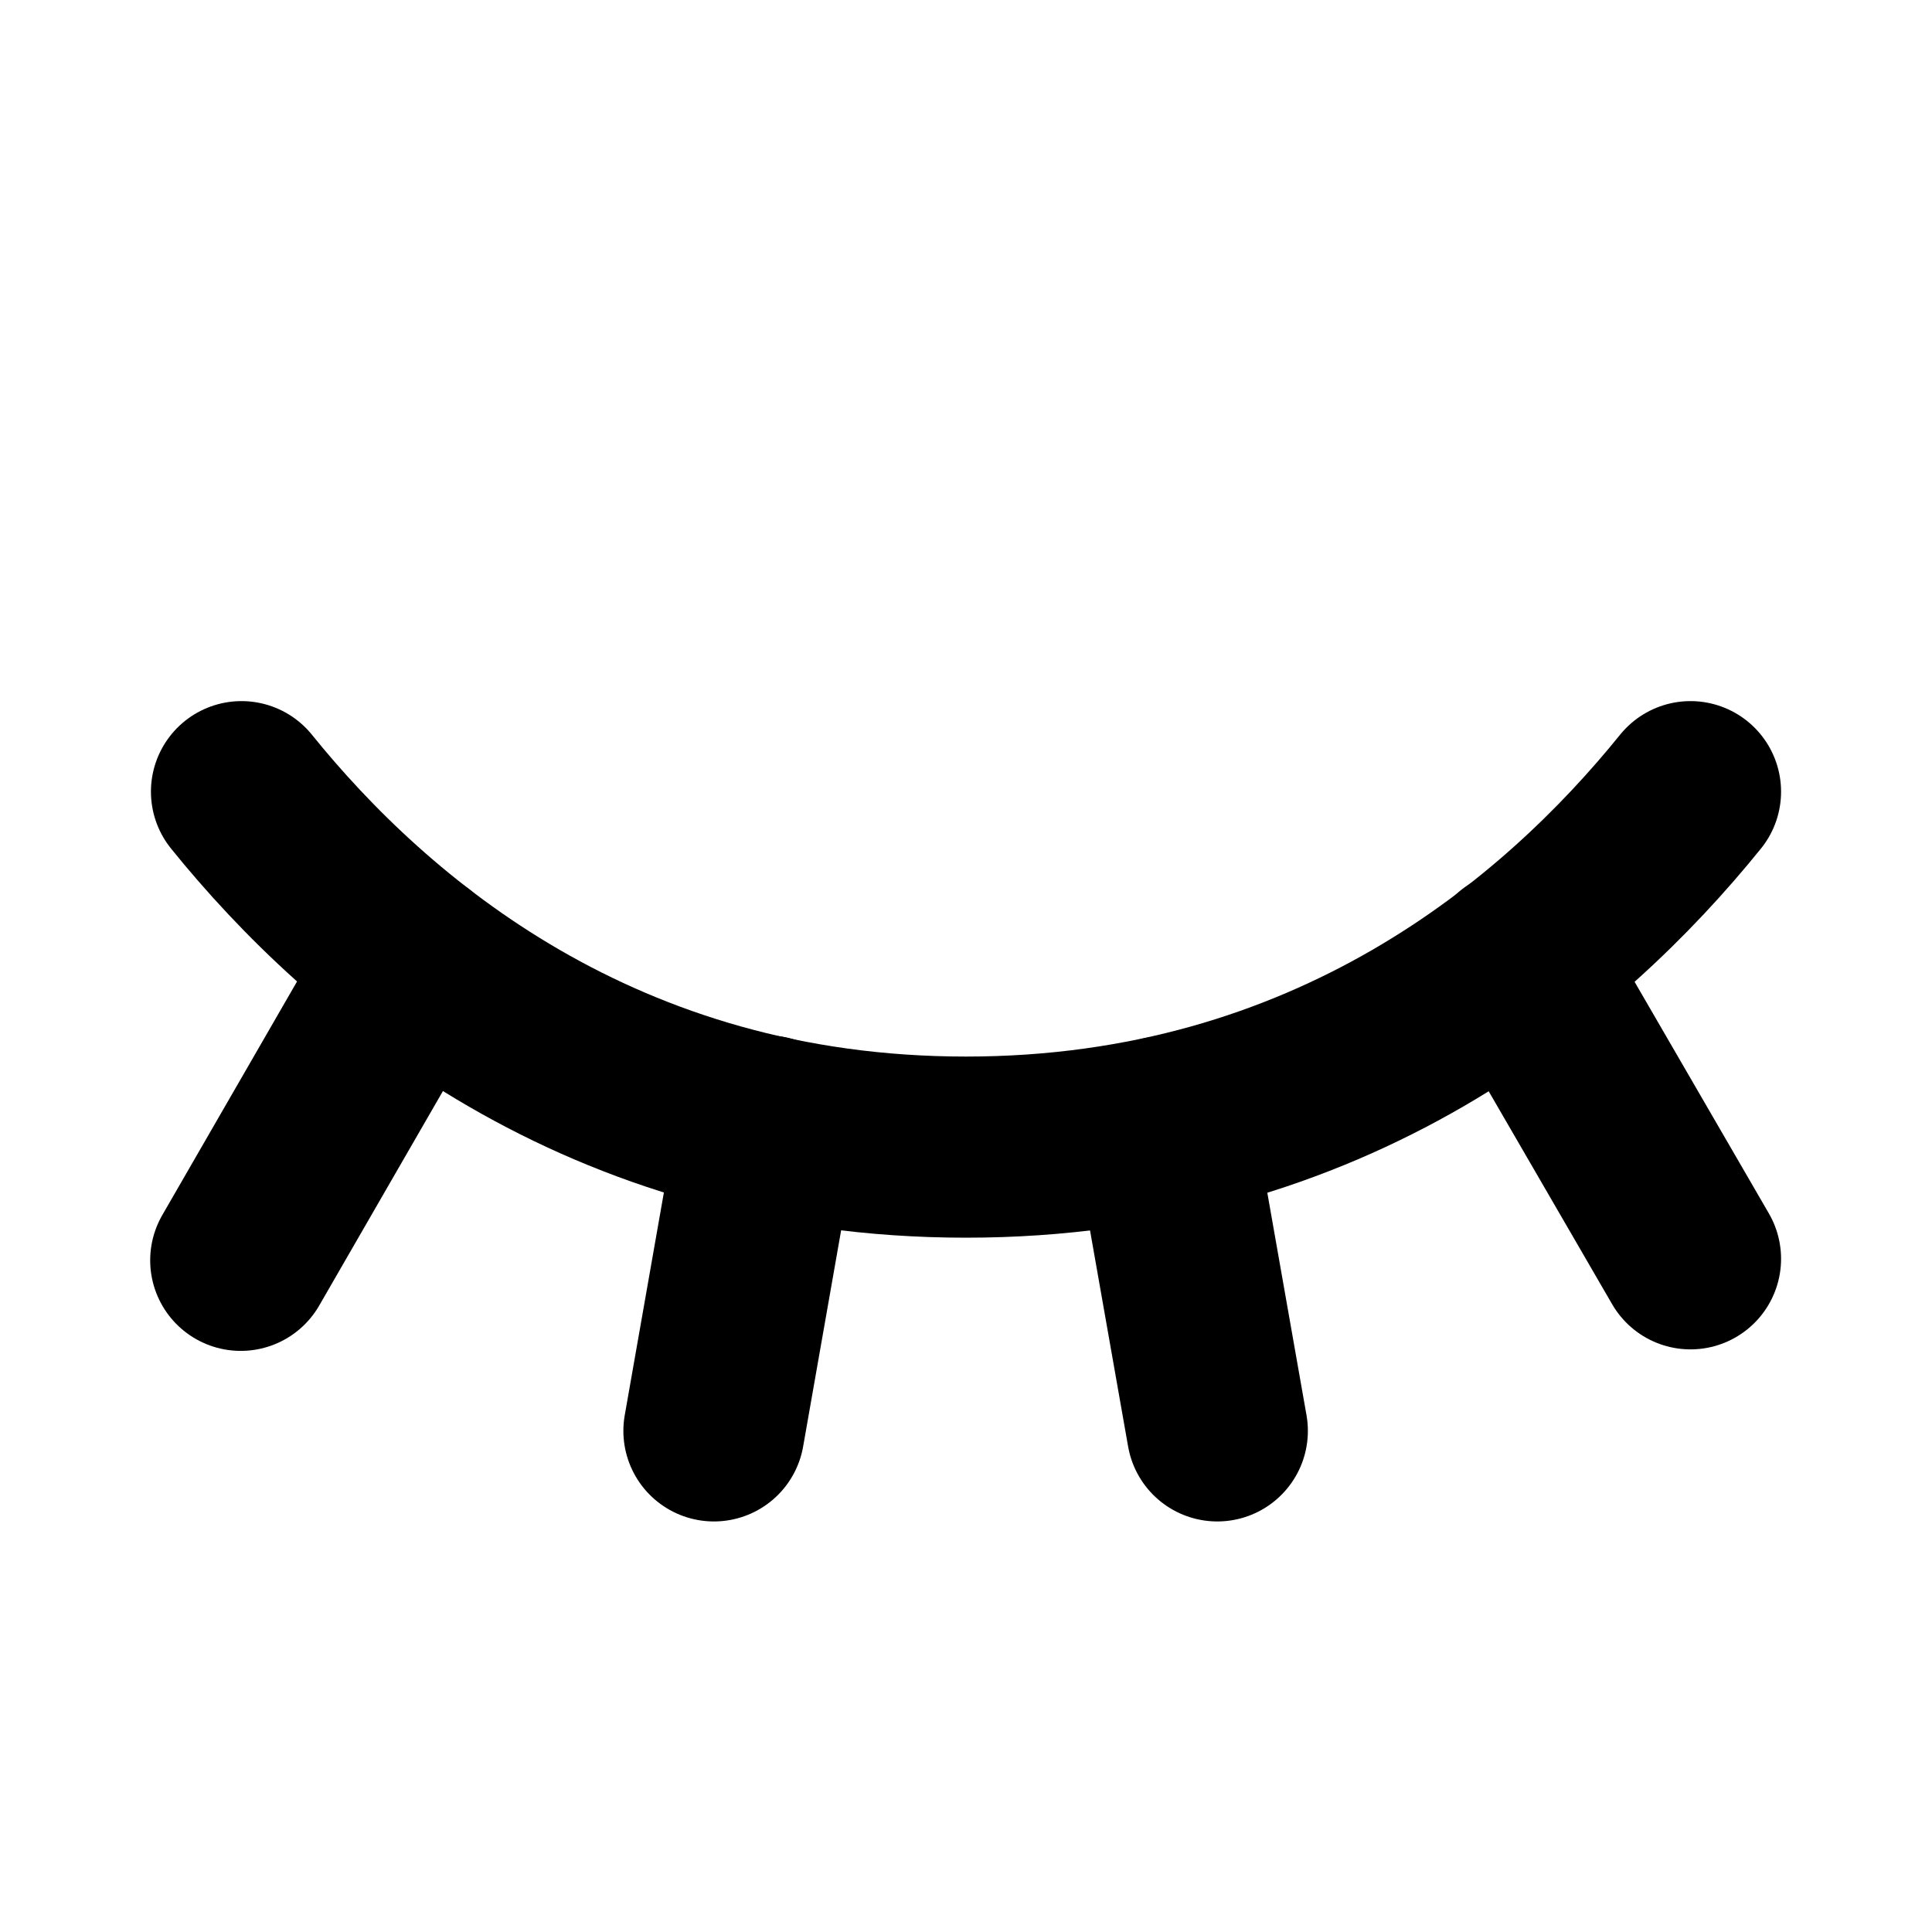 <svg xmlns="http://www.w3.org/2000/svg" viewBox="0 0 256 256"><rect width="256" height="256" fill="none"/><line x1="201.1" y1="127.3" x2="224" y2="166.8" fill="none" stroke="#000" stroke-linecap="round" stroke-linejoin="round" stroke-width="24"/><line x1="154.2" y1="149.3" x2="161.3" y2="189.6" fill="none" stroke="#000" stroke-linecap="round" stroke-linejoin="round" stroke-width="24"/><line x1="101.7" y1="149.2" x2="94.6" y2="189.6" fill="none" stroke="#000" stroke-linecap="round" stroke-linejoin="round" stroke-width="24"/><line x1="54.8" y1="127.3" x2="31.9" y2="167" fill="none" stroke="#000" stroke-linecap="round" stroke-linejoin="round" stroke-width="24"/><path d="M32,104.9C48.8,125.7,79.6,152,128,152s79.2-26.3,96-47.1" fill="none" stroke="#000" stroke-linecap="round" stroke-linejoin="round" stroke-width="24"/></svg>